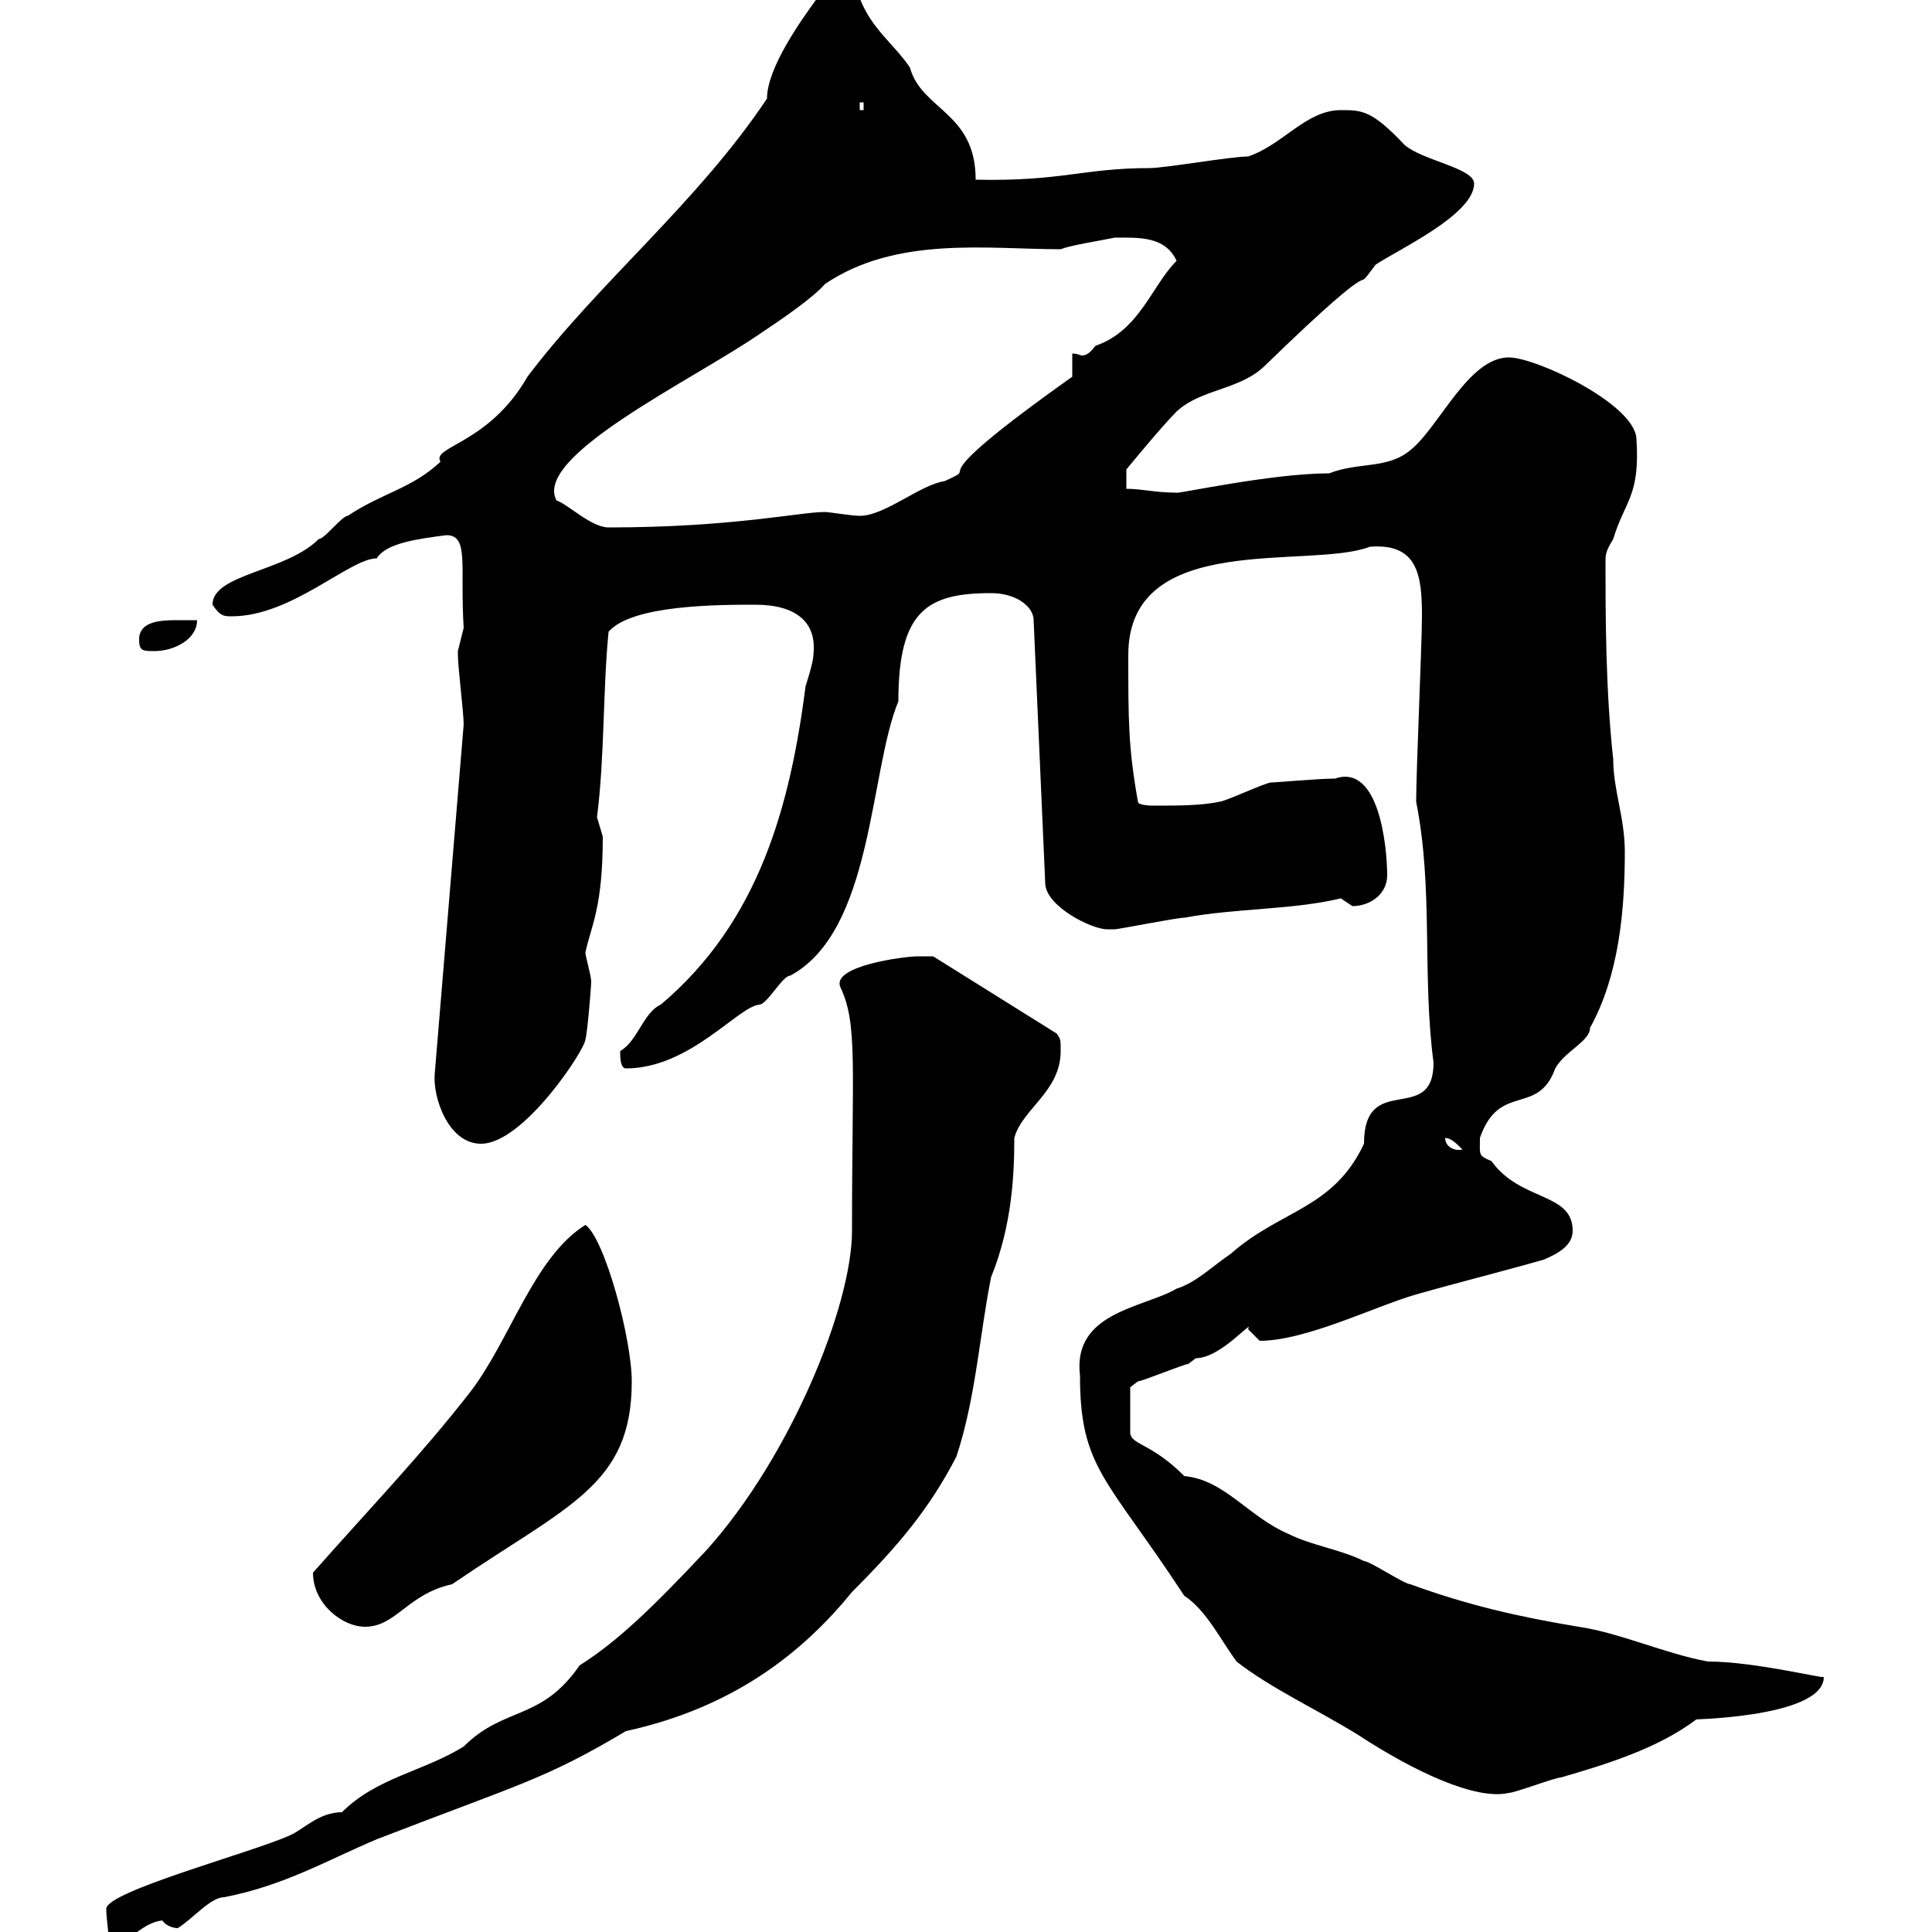 <svg xmlns="http://www.w3.org/2000/svg" xmlns:xlink="http://www.w3.org/1999/xlink" width="300" height="300"><path d="M16.80 300C16.80 300 19.80 301.20 19.80 301.20C21 300.30 22.80 298.50 25.20 298.20C25.80 299.10 27 299.40 27.60 299.40C30 297.90 32.70 294.60 34.80 294.60C44.10 292.80 50.70 288.90 58.50 285.60C81 276.90 84.60 276.30 97.20 268.80C113.70 265.20 124.50 256.80 132.30 247.20C139.50 240 144.30 234.30 148.50 226.20C151.50 217.20 152.10 207.30 153.90 198.30C157.20 190.20 157.50 182.10 157.50 176.70C158.70 172.20 164.70 169.50 164.70 163.20C164.70 161.40 164.70 161.40 164.10 160.50L144.90 148.50C144.90 148.50 143.10 148.50 142.50 148.50C140.40 148.50 129 150 130.50 153.30C133.20 159 132.30 165.30 132.30 191.10C132.30 202.80 122.70 226.20 109.80 240.60C101.10 249.90 95.70 255 90 258.60C84 267.30 78.30 264.90 72 271.20C65.70 275.10 58.50 276 53.10 281.40C49.50 281.40 47.10 284.10 45 285C39 287.70 16.50 293.70 16.50 296.40C16.50 297.60 16.80 299.70 16.80 300ZM167.70 213.60C167.70 228 171.90 229.50 183.90 247.80C187.20 249.90 189.60 254.70 192 258C197.40 262.20 204.60 265.50 210.90 269.40C219.60 275.10 229.20 279.60 234.30 278.40C235.20 278.40 241.50 276 242.40 276C249.60 273.90 257.40 271.50 263.40 267C260.40 267 283.20 267 283.20 260.40C283.20 260.70 272.40 258 265.20 258C258.60 256.80 251.40 253.50 245.10 252.60C236.10 251.10 228 249.30 219 246C218.10 246 212.70 242.40 211.80 242.40C208.20 240.60 203.70 240 200.10 238.20C193.80 235.50 190.20 229.80 183.90 229.20C178.80 224.10 175.80 224.40 175.50 222.60L175.50 215.40C175.50 215.40 176.70 214.50 176.70 214.50C177.30 214.50 183.90 211.80 184.50 211.80C184.50 211.80 185.70 210.90 185.70 210.90C189.60 210.90 194.70 204.60 193.80 206.40C193.80 206.40 195.60 208.20 195.60 208.20C202.80 208.20 213.60 202.80 219.90 201C226.20 199.20 233.40 197.40 239.70 195.60C241.80 194.70 244.20 193.50 244.20 191.10C244.20 185.10 236.10 186.60 231.60 180.30C229.50 179.40 229.80 179.40 229.80 176.70C232.80 168 238.80 173.40 241.50 165.90C243 163.20 246.90 161.70 246.90 159.60C251.40 151.50 252.30 141.30 252.30 132.30C252.30 126.90 250.50 122.70 250.50 117.90C249.30 107.10 249.30 95.10 249.30 87C249.30 85.80 249.60 85.20 250.50 83.70C252.30 77.70 254.70 77.10 254.10 68.10C253.80 62.70 238.50 55.50 234.30 55.50C228 55.50 223.50 66.30 219 69.90C215.40 72.90 210.90 71.70 206.40 73.50C197.40 73.50 182.40 76.80 182.70 76.50C179.40 76.50 177.30 75.90 174.90 75.90L174.90 72.90C174.90 72.90 180.30 66.30 182.70 63.90C186.60 60.30 192.60 60.60 196.50 56.70C216.90 36.90 209.10 47.10 213.60 41.10C217.20 38.70 228.90 33.30 228.90 28.50C228.90 26.10 220.80 24.90 218.10 22.50C213 17.10 211.50 17.10 208.20 17.10C202.80 17.10 199.20 22.50 193.80 24.30C191.10 24.30 180.90 26.10 178.50 26.10C168.30 26.10 164.70 28.20 151.50 27.90C151.50 17.40 143.10 17.10 141.30 10.50C138.90 6.90 135.30 4.50 133.50-0.30L126.90-0.30C124.50 3 119.10 10.50 119.10 15.30C108.30 31.50 93 43.80 81.90 58.50C75.90 69 66.90 69.30 68.40 71.70C63.90 75.90 59.40 76.50 54 80.10C53.10 80.10 50.40 83.70 49.50 83.70C44.40 88.80 33 89.10 33 93.90C34.20 95.70 34.80 95.70 36 95.70C45.30 95.70 54.30 86.70 58.50 86.70C60 84.30 64.80 83.70 69.30 83.10C72.90 83.10 71.40 87.90 72 97.50C72 97.50 71.10 101.10 71.10 101.10C71.10 101.70 71.10 101.70 71.10 101.70C71.10 103.50 72 110.70 72 112.50L67.50 166.80C67.20 170.40 69.60 177.60 74.70 177.60C81.30 177.60 90.90 162.90 90.90 161.40C91.20 160.50 91.80 153.30 91.80 152.40C91.80 151.50 90.90 148.50 90.90 147.90C91.80 143.70 93.60 141 93.60 129.90C93.60 129.90 92.70 126.90 92.70 126.90C93.90 117.60 93.60 107.10 94.50 98.10C98.10 93.90 111.60 93.90 117.30 93.90C123.60 93.90 126.90 96.60 126.30 101.70C126.30 102.90 125.10 106.50 125.10 106.50C122.70 125.10 117.90 143.10 102.60 156C99.90 157.20 99 161.70 96.30 163.20C96.30 164.10 96.30 165.90 97.20 165.90C107.10 165.90 114.60 156.30 117.90 156C119.10 156 121.50 151.50 122.70 151.50C135.60 144.60 135 119.70 139.50 108.90C139.50 94.80 144 92.10 153.90 92.10C157.80 92.10 160.50 94.20 160.50 96.30L162.30 137.10C162.30 140.70 169.50 144.30 171.90 144.30C173.10 144.30 173.10 144.30 173.10 144.30C173.70 144.30 182.70 142.50 183.90 142.50C192 141 200.70 141.30 208.20 139.50C208.20 139.50 210 140.70 210 140.70C212.70 140.70 215.40 138.90 215.40 135.90C215.40 131.70 214.20 118.50 207.30 120.90C204.60 120.90 198.30 121.50 197.40 121.50C196.50 121.50 190.20 124.50 189.30 124.50C186.60 125.10 182.70 125.10 179.10 125.10C179.10 125.10 176.70 125.10 176.70 124.50C175.20 116.10 175.20 111.90 175.20 101.70C175.20 82.20 203.40 88.50 212.70 84.90C220.20 84.30 220.80 89.40 220.80 95.70C220.80 99.90 219.90 119.70 219.90 124.50C222.60 138 220.80 151.50 222.60 165C222.60 174.90 211.80 166.20 211.80 177.60C207 187.80 198.90 187.80 191.10 194.70C188.40 196.50 185.70 199.20 182.70 200.10C177.60 203.10 166.50 203.70 167.70 213.60ZM48.60 244.20C48.60 249 53.10 252.60 56.70 252.60C61.50 252.60 63.30 247.50 70.20 246C88.20 233.70 98.10 230.70 98.10 214.50C98.10 207.90 93.90 192.30 90.90 190.20C82.80 195.30 79.20 208.20 72.90 216.30C65.40 225.90 57.90 233.70 48.60 244.20ZM224.40 176.70C225.30 176.70 226.20 177.60 227.10 178.50C225.60 178.80 224.40 177.90 224.40 176.70ZM21.60 99.30C21.60 101.10 22.20 101.10 24 101.10C27 101.10 30.60 99.30 30.60 96.30C29.70 96.30 28.80 96.30 27.30 96.30C24.60 96.30 21.60 96.60 21.60 99.30ZM86.40 77.70C82.80 70.80 107.40 59.10 117.90 51.90C121.50 49.50 126.30 46.20 128.10 44.10C139.20 36.60 153.30 38.70 164.70 38.70C166.20 38.10 170.10 37.50 173.10 36.90C176.70 36.90 180.90 36.60 182.70 40.50C178.80 44.40 177 51.30 170.10 53.70C169.20 54.90 168.60 55.20 168 55.20C167.70 55.20 167.40 54.90 166.50 54.90L166.50 58.50C140.70 76.80 153.30 71.70 146.70 74.70C142.80 75.30 137.40 80.10 133.50 80.10C132.30 80.10 128.70 79.50 128.10 79.50C124.20 79.50 113.70 81.90 94.50 81.90C91.80 81.90 88.20 78.30 86.40 77.70ZM133.50 15.90L134.10 15.90L134.10 17.10L133.50 17.10Z"/></svg>